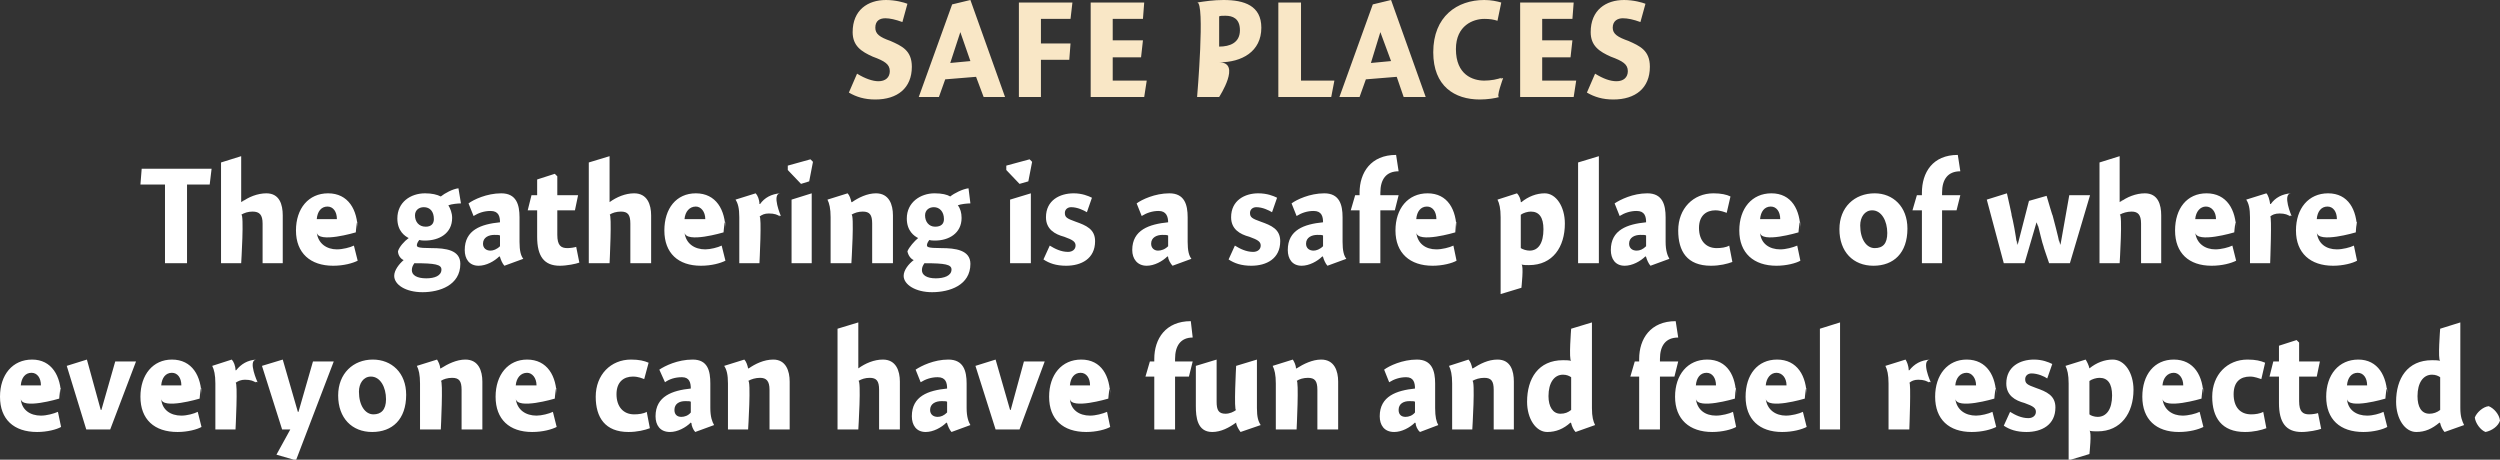 <?xml version="1.0" standalone="no"?><!DOCTYPE svg PUBLIC "-//W3C//DTD SVG 1.1//EN" "http://www.w3.org/Graphics/SVG/1.1/DTD/svg11.dtd"><svg xmlns="http://www.w3.org/2000/svg" version="1.1" style="left: 4.02% !important; width: 91.89% !important;top: 2.02% !important; height62.66% !important;" width="397px" height="73px" viewBox="0 0 397 73"><rect x="0" y="0" width="397" height="73" fill="#333333" stroke="none"/>  <desc>safe places The gathering is a safe place of where everyone can have fun and feel respected.</desc>  <defs/>  <g id="Group6600">    <path d="M 6.5 66.0 C 7.4 66.0 8.5 65.7 9.2 65.4 C 9.2 65.4 9.7 67.8 9.7 67.8 C 9.0 68.2 7.5 68.6 5.9 68.6 C 2.2 68.6 0.0 66.6 0.0 63.0 C 0.0 59.5 2.0 57.1 5.1 57.1 C 8.2 57.1 9.7 59.7 9.7 63.0 C 9.7 59.7 9.4 63.3 9.4 63.3 C 9.4 63.3 3.4 65.1 3.3 63.3 C 3.4 65.1 4.8 66.0 6.5 66.0 Z M 6.5 61.2 C 6.5 60.0 5.9 59.2 5.0 59.2 C 4.0 59.2 3.4 60.0 3.3 61.2 C 3.3 61.2 6.5 61.2 6.5 61.2 Z M 18.3 57.4 L 21.6 57.4 L 17.5 68.2 L 13.7 68.2 L 10.6 58.1 L 13.8 57.1 L 16.0 65.1 L 16.1 65.1 L 18.3 57.4 Z M 28.8 66.0 C 29.7 66.0 30.8 65.7 31.4 65.4 C 31.4 65.4 32.0 67.8 32.0 67.8 C 31.3 68.2 29.8 68.6 28.2 68.6 C 24.5 68.6 22.3 66.6 22.3 63.0 C 22.3 59.5 24.3 57.1 27.3 57.1 C 30.5 57.1 32.0 59.7 32.0 63.0 C 32.0 59.7 31.7 63.3 31.7 63.3 C 31.7 63.3 25.7 65.1 25.6 63.3 C 25.7 65.1 27.1 66.0 28.8 66.0 Z M 28.8 61.2 C 28.8 60.0 28.2 59.2 27.3 59.2 C 26.3 59.2 25.7 60.0 25.6 61.2 C 25.6 61.2 28.8 61.2 28.8 61.2 Z M 37.4 58.8 C 37.4 58.8 37.5 58.8 37.5 58.8 C 38.3 57.8 39.3 57.2 40.7 57.1 C 39.3 57.2 40.9 60.7 40.9 60.7 C 40.9 60.7 40.3 60.5 40.7 60.8 C 40.3 60.5 39.8 60.3 38.9 60.3 C 38.3 60.3 37.8 60.5 37.4 60.8 C 37.8 60.5 37.4 68.2 37.4 68.2 L 34.2 68.2 C 34.2 68.2 34.2 59.5 34.2 60.9 C 34.2 59.5 34.0 58.7 33.7 58.1 C 33.7 58.1 36.8 57.1 36.8 57.1 C 37.1 57.4 37.4 58.1 37.4 58.8 Z M 49.7 57.4 L 53.0 57.4 L 47.0 73.1 L 43.9 72.2 L 46.1 68.2 L 44.8 68.2 L 41.6 58.1 L 44.9 57.1 L 47.3 65.4 L 47.4 65.4 L 49.7 57.4 Z M 59.1 68.6 C 55.9 68.6 53.7 66.4 53.7 62.8 C 53.7 59.3 56.1 57.1 59.2 57.1 C 62.2 57.1 64.5 59.2 64.5 62.7 C 64.5 66.6 62.3 68.6 59.1 68.6 Z M 58.9 59.8 C 57.7 59.8 57.0 60.9 57.0 62.2 C 57.0 64.4 58.0 65.8 59.3 65.8 C 60.5 65.8 61.3 65.1 61.3 63.4 C 61.3 61.5 60.4 59.8 58.9 59.8 Z M 69.9 58.5 C 69.9 58.5 70.0 58.5 70.0 58.5 C 71.1 57.8 72.5 57.1 73.9 57.1 C 76.0 57.1 76.6 58.9 76.6 60.6 C 76.6 58.9 76.6 68.2 76.6 68.2 L 73.3 68.2 C 73.3 68.2 73.3 60.5 73.3 61.9 C 73.3 60.5 72.9 60.0 71.8 60.0 C 71.1 60.0 70.4 60.2 70.0 60.5 C 70.4 60.2 70.0 68.2 70.0 68.2 L 66.7 68.2 C 66.7 68.2 66.7 59.5 66.7 60.9 C 66.7 59.5 66.5 58.7 66.2 58.1 C 66.2 58.1 69.4 57.1 69.4 57.1 C 69.6 57.4 69.9 58.0 69.9 58.5 Z M 85.2 66.0 C 86.0 66.0 87.2 65.7 87.8 65.4 C 87.8 65.4 88.4 67.8 88.4 67.8 C 87.6 68.2 86.2 68.6 84.5 68.6 C 80.9 68.6 78.7 66.6 78.7 63.0 C 78.7 59.5 80.7 57.1 83.7 57.1 C 86.9 57.1 88.4 59.7 88.4 63.0 C 88.4 59.7 88.1 63.3 88.1 63.3 C 88.1 63.3 82.1 65.1 81.9 63.3 C 82.1 65.1 83.5 66.0 85.2 66.0 Z M 85.2 61.2 C 85.2 60.0 84.5 59.2 83.7 59.2 C 82.7 59.2 82.0 60.0 81.9 61.2 C 81.9 61.2 85.2 61.2 85.2 61.2 Z M 102.3 60.2 C 102.0 60.1 101.4 59.8 100.5 59.8 C 99.1 59.8 97.9 60.6 97.9 62.6 C 97.9 64.6 99.0 65.8 100.7 65.8 C 101.4 65.8 102.2 65.7 102.7 65.4 C 102.7 65.4 103.2 68.0 103.2 68.0 C 102.4 68.3 101.2 68.6 99.8 68.6 C 96.1 68.6 94.6 66.3 94.6 63.0 C 94.6 59.5 97.0 57.1 100.2 57.1 C 101.5 57.1 102.3 57.3 103.0 57.6 C 103.0 57.6 102.3 60.2 102.3 60.2 Z M 110.4 68.6 C 110.1 68.3 109.8 67.6 109.8 67.2 C 109.8 67.2 109.7 67.1 109.7 67.1 C 108.9 67.9 107.6 68.6 106.4 68.6 C 104.8 68.6 104.1 67.5 104.1 66.1 C 104.1 62.9 106.8 62.0 109.7 61.7 C 109.7 60.8 109.5 59.9 108.3 59.9 C 107.2 59.9 106.3 60.2 105.6 60.7 C 105.6 60.7 104.7 58.7 104.7 58.7 C 105.6 58.1 107.6 57.1 110.0 57.1 C 112.4 57.1 112.8 58.9 112.8 60.9 C 112.8 60.9 112.8 64.8 112.8 64.8 C 112.8 66.2 113.1 67.0 113.4 67.5 C 113.4 67.5 110.4 68.6 110.4 68.6 Z M 109.7 63.8 C 109.6 63.7 109.3 63.7 108.8 63.7 C 107.9 63.7 107.1 64.1 107.1 65.1 C 107.1 65.8 107.5 66.2 108.2 66.2 C 108.7 66.2 109.3 66.0 109.7 65.5 C 109.7 65.5 109.7 63.8 109.7 63.8 Z M 118.8 58.5 C 118.8 58.5 118.9 58.5 118.9 58.5 C 119.9 57.8 121.3 57.1 122.8 57.1 C 124.8 57.1 125.4 58.9 125.4 60.6 C 125.4 58.9 125.4 68.2 125.4 68.2 L 122.2 68.2 C 122.2 68.2 122.2 60.5 122.2 61.9 C 122.2 60.5 121.7 60.0 120.7 60.0 C 120.0 60.0 119.3 60.2 118.8 60.5 C 119.3 60.2 118.8 68.2 118.8 68.2 L 115.6 68.2 C 115.6 68.2 115.6 59.5 115.6 60.9 C 115.6 59.5 115.4 58.7 115.0 58.1 C 115.0 58.1 118.2 57.1 118.2 57.1 C 118.5 57.4 118.7 58.0 118.8 58.5 Z M 136.3 58.5 C 136.3 58.5 137.4 57.7 136.3 58.5 C 137.4 57.7 138.8 57.1 140.2 57.1 C 142.3 57.1 142.9 58.9 142.9 60.6 C 142.9 58.9 142.9 68.2 142.9 68.2 L 139.6 68.2 C 139.6 68.2 139.6 60.5 139.6 61.9 C 139.6 60.5 139.2 60.0 138.1 60.0 C 137.4 60.0 136.8 60.2 136.3 60.5 C 136.8 60.2 136.3 68.2 136.3 68.2 L 133.0 68.2 L 133.0 52.2 L 136.3 51.2 L 136.3 58.5 Z M 151.1 68.6 C 150.8 68.3 150.5 67.6 150.4 67.2 C 150.4 67.2 150.3 67.1 150.3 67.1 C 149.5 67.9 148.2 68.6 147.0 68.6 C 145.5 68.6 144.8 67.5 144.8 66.1 C 144.8 62.9 147.4 62.0 150.4 61.7 C 150.4 60.8 150.2 59.9 148.9 59.9 C 147.9 59.9 147.0 60.2 146.2 60.7 C 146.2 60.7 145.4 58.7 145.4 58.7 C 146.3 58.1 148.3 57.1 150.6 57.1 C 153.0 57.1 153.5 58.9 153.5 60.9 C 153.5 60.9 153.5 64.8 153.5 64.8 C 153.5 66.2 153.8 67.0 154.1 67.5 C 154.1 67.5 151.1 68.6 151.1 68.6 Z M 150.4 63.8 C 150.3 63.7 150.0 63.7 149.5 63.7 C 148.6 63.7 147.7 64.1 147.7 65.1 C 147.7 65.8 148.2 66.2 148.9 66.2 C 149.4 66.2 149.9 66.0 150.4 65.5 C 150.4 65.5 150.4 63.8 150.4 63.8 Z M 162.6 57.4 L 165.9 57.4 L 161.9 68.2 L 158.1 68.2 L 154.9 58.1 L 158.1 57.1 L 160.4 65.1 L 160.5 65.1 L 162.6 57.4 Z M 173.1 66.0 C 174.0 66.0 175.1 65.7 175.8 65.4 C 175.8 65.4 176.3 67.8 176.3 67.8 C 175.6 68.2 174.1 68.6 172.5 68.6 C 168.8 68.6 166.6 66.6 166.6 63.0 C 166.6 59.5 168.6 57.1 171.7 57.1 C 174.9 57.1 176.3 59.7 176.3 63.0 C 176.3 59.7 176.0 63.3 176.0 63.3 C 176.0 63.3 170.0 65.1 169.9 63.3 C 170.0 65.1 171.4 66.0 173.1 66.0 Z M 173.1 61.2 C 173.1 60.0 172.5 59.2 171.6 59.2 C 170.6 59.2 170.0 60.0 169.9 61.2 C 169.9 61.2 173.1 61.2 173.1 61.2 Z M 183.3 57.4 C 183.3 57.4 183.3 53.8 183.3 57.0 C 183.3 53.8 185.1 51.0 189.1 51.0 C 189.1 51.0 189.4 53.6 189.4 53.6 C 187.5 53.6 186.6 54.9 186.6 57.0 C 186.6 54.9 186.6 57.4 186.6 57.4 L 189.4 57.4 L 188.8 59.8 L 186.6 59.8 L 186.6 68.2 L 183.3 68.2 L 183.3 59.8 L 181.9 59.8 L 182.6 57.4 L 183.3 57.4 Z M 199.6 64.8 C 199.6 66.2 199.8 66.9 200.2 67.5 C 200.2 67.5 197.0 68.6 197.0 68.6 C 196.7 68.2 196.4 67.7 196.3 67.2 C 196.3 67.2 196.3 67.1 196.3 67.1 C 195.2 67.9 193.9 68.6 192.5 68.6 C 190.1 68.6 189.9 66.2 189.9 64.5 C 189.9 66.2 189.9 58.1 189.9 58.1 L 193.2 57.1 C 193.2 57.1 193.2 65.1 193.2 63.8 C 193.2 65.1 193.5 65.7 194.6 65.7 C 195.3 65.7 195.9 65.4 196.3 65.1 C 195.9 65.4 196.3 58.1 196.3 58.1 L 199.6 57.1 C 199.6 57.1 199.6 66.2 199.6 64.8 Z M 205.8 58.5 C 205.8 58.5 205.9 58.5 205.9 58.5 C 207.0 57.8 208.4 57.1 209.8 57.1 C 211.9 57.1 212.5 58.9 212.5 60.6 C 212.5 58.9 212.5 68.2 212.5 68.2 L 209.2 68.2 C 209.2 68.2 209.2 60.5 209.2 61.9 C 209.2 60.5 208.8 60.0 207.7 60.0 C 207.0 60.0 206.3 60.2 205.9 60.5 C 206.3 60.2 205.9 68.2 205.9 68.2 L 202.6 68.2 C 202.6 68.2 202.6 59.5 202.6 60.9 C 202.6 59.5 202.4 58.7 202.1 58.1 C 202.1 58.1 205.3 57.1 205.3 57.1 C 205.5 57.4 205.8 58.0 205.8 58.5 Z M 225.5 68.6 C 225.1 68.3 224.8 67.6 224.8 67.2 C 224.8 67.2 224.7 67.1 224.7 67.1 C 223.9 67.9 222.6 68.6 221.4 68.6 C 219.8 68.6 219.1 67.5 219.1 66.1 C 219.1 62.9 221.8 62.0 224.7 61.7 C 224.7 60.8 224.5 59.9 223.3 59.9 C 222.3 59.9 221.4 60.2 220.6 60.7 C 220.6 60.7 219.8 58.7 219.8 58.7 C 220.6 58.1 222.7 57.1 225.0 57.1 C 227.4 57.1 227.9 58.9 227.9 60.9 C 227.9 60.9 227.9 64.8 227.9 64.8 C 227.9 66.2 228.1 67.0 228.4 67.5 C 228.4 67.5 225.5 68.6 225.5 68.6 Z M 224.7 63.8 C 224.6 63.7 224.3 63.7 223.8 63.7 C 222.9 63.7 222.1 64.1 222.1 65.1 C 222.1 65.8 222.5 66.2 223.2 66.2 C 223.7 66.2 224.3 66.0 224.7 65.5 C 224.7 65.5 224.7 63.8 224.7 63.8 Z M 233.8 58.5 C 233.8 58.5 233.9 58.5 233.9 58.5 C 235.0 57.8 236.3 57.1 237.8 57.1 C 239.9 57.1 240.4 58.9 240.4 60.6 C 240.4 58.9 240.4 68.2 240.4 68.2 L 237.2 68.2 C 237.2 68.2 237.2 60.5 237.2 61.9 C 237.2 60.5 236.8 60.0 235.7 60.0 C 235.0 60.0 234.3 60.2 233.8 60.5 C 234.3 60.2 233.8 68.2 233.8 68.2 L 230.6 68.2 C 230.6 68.2 230.6 59.5 230.6 60.9 C 230.6 59.5 230.4 58.7 230.1 58.1 C 230.1 58.1 233.2 57.1 233.2 57.1 C 233.5 57.4 233.7 58.0 233.8 58.5 Z M 252.8 64.8 C 252.8 66.2 253.0 66.9 253.3 67.5 C 253.3 67.5 250.2 68.6 250.2 68.6 C 249.9 68.3 249.6 67.7 249.5 67.2 C 249.5 67.2 249.4 67.1 249.4 67.1 C 248.3 68.1 247.1 68.6 245.7 68.6 C 243.9 68.6 242.5 66.5 242.5 63.8 C 242.5 60.1 244.3 57.2 248.2 57.2 C 248.6 57.2 249.1 57.2 249.5 57.3 C 249.1 57.2 249.5 52.2 249.5 52.2 L 252.8 51.2 C 252.8 51.2 252.8 66.2 252.8 64.8 Z M 248.2 59.5 C 246.8 59.5 245.9 60.8 245.9 62.9 C 245.9 64.6 246.6 65.7 247.8 65.7 C 248.5 65.7 249.0 65.5 249.5 65.1 C 249.5 65.1 249.5 59.9 249.5 59.9 C 249.2 59.7 248.8 59.5 248.2 59.5 Z M 260.3 57.4 C 260.3 57.4 260.3 53.8 260.3 57.0 C 260.3 53.8 262.1 51.0 266.1 51.0 C 266.1 51.0 266.5 53.6 266.5 53.6 C 264.5 53.6 263.6 54.9 263.6 57.0 C 263.6 54.9 263.6 57.4 263.6 57.4 L 266.5 57.4 L 265.9 59.8 L 263.6 59.8 L 263.6 68.2 L 260.3 68.2 L 260.3 59.8 L 258.9 59.8 L 259.6 57.4 L 260.3 57.4 Z M 272.5 66.0 C 273.4 66.0 274.6 65.7 275.2 65.4 C 275.2 65.4 275.7 67.8 275.7 67.8 C 275.0 68.2 273.5 68.6 271.9 68.6 C 268.3 68.6 266.0 66.6 266.0 63.0 C 266.0 59.5 268.0 57.1 271.1 57.1 C 274.3 57.1 275.7 59.7 275.7 63.0 C 275.7 59.7 275.5 63.3 275.5 63.3 C 275.5 63.3 269.5 65.1 269.3 63.3 C 269.5 65.1 270.8 66.0 272.5 66.0 Z M 272.5 61.2 C 272.5 60.0 271.9 59.2 271.0 59.2 C 270.0 59.2 269.4 60.0 269.3 61.2 C 269.3 61.2 272.5 61.2 272.5 61.2 Z M 283.6 66.0 C 284.5 66.0 285.7 65.7 286.3 65.4 C 286.3 65.4 286.9 67.8 286.9 67.8 C 286.1 68.2 284.7 68.6 283.0 68.6 C 279.4 68.6 277.2 66.6 277.2 63.0 C 277.2 59.5 279.1 57.1 282.2 57.1 C 285.4 57.1 286.9 59.7 286.9 63.0 C 286.9 59.7 286.6 63.3 286.6 63.3 C 286.6 63.3 280.6 65.1 280.4 63.3 C 280.6 65.1 282.0 66.0 283.6 66.0 Z M 283.7 61.2 C 283.7 60.0 283.0 59.2 282.1 59.2 C 281.2 59.2 280.5 60.0 280.4 61.2 C 280.4 61.2 283.7 61.2 283.7 61.2 Z M 292.2 68.2 L 289.0 68.2 L 289.0 52.2 L 292.2 51.2 L 292.2 68.2 Z M 303.1 58.8 C 303.1 58.8 303.2 58.8 303.2 58.8 C 304.0 57.8 305.0 57.2 306.5 57.1 C 305.0 57.2 306.6 60.7 306.6 60.7 C 306.6 60.7 306.0 60.5 306.4 60.8 C 306.0 60.5 305.5 60.3 304.6 60.3 C 304.0 60.3 303.5 60.5 303.2 60.8 C 303.5 60.5 303.2 68.2 303.2 68.2 L 299.9 68.2 C 299.9 68.2 299.9 59.5 299.9 60.9 C 299.9 59.5 299.7 58.7 299.4 58.1 C 299.4 58.1 302.6 57.1 302.6 57.1 C 302.8 57.4 303.1 58.1 303.1 58.8 Z M 313.8 66.0 C 314.6 66.0 315.8 65.7 316.4 65.4 C 316.4 65.4 317.0 67.8 317.0 67.8 C 316.2 68.2 314.8 68.6 313.1 68.6 C 309.5 68.6 307.3 66.6 307.3 63.0 C 307.3 59.5 309.3 57.1 312.3 57.1 C 315.5 57.1 317.0 59.7 317.0 63.0 C 317.0 59.7 316.7 63.3 316.7 63.3 C 316.7 63.3 310.7 65.1 310.5 63.3 C 310.7 65.1 312.1 66.0 313.8 66.0 Z M 313.8 61.2 C 313.8 60.0 313.1 59.2 312.3 59.2 C 311.3 59.2 310.6 60.0 310.5 61.2 C 310.5 61.2 313.8 61.2 313.8 61.2 Z M 325.1 60.1 C 324.7 59.8 323.6 59.3 322.6 59.3 C 322.0 59.3 321.6 59.7 321.6 60.2 C 321.6 60.9 321.9 61.1 323.3 61.6 C 325.0 62.2 326.4 62.8 326.4 64.7 C 326.4 67.5 324.2 68.6 321.8 68.6 C 320.2 68.6 319.1 68.2 318.2 67.6 C 318.2 67.6 319.2 65.4 319.2 65.4 C 320.0 65.9 321.0 66.4 322.1 66.4 C 322.8 66.4 323.3 66.0 323.3 65.4 C 323.3 64.8 322.9 64.5 321.5 64.0 C 320.0 63.6 318.6 62.8 318.6 60.9 C 318.6 58.2 320.8 57.1 323.0 57.1 C 324.3 57.1 325.3 57.5 325.9 57.8 C 325.9 57.8 325.1 60.1 325.1 60.1 Z M 331.8 58.5 C 331.8 58.5 331.8 58.5 331.8 58.5 C 332.9 57.6 334.2 57.1 335.5 57.1 C 337.4 57.1 338.8 59.2 338.8 61.9 C 338.8 65.6 336.8 68.5 333.1 68.5 C 332.6 68.5 332.2 68.5 331.8 68.4 C 332.2 68.5 331.8 72.1 331.8 72.1 L 328.5 73.1 C 328.5 73.1 328.5 59.5 328.5 60.9 C 328.5 59.5 328.3 58.7 328.0 58.1 C 328.0 58.1 331.2 57.1 331.2 57.1 C 331.4 57.4 331.7 58.0 331.8 58.5 Z M 333.1 66.2 C 334.5 66.2 335.4 65.0 335.4 62.8 C 335.4 60.9 334.7 60.0 333.4 60.0 C 332.9 60.0 332.2 60.2 331.8 60.5 C 331.8 60.5 331.8 65.8 331.8 65.8 C 332.0 66.0 332.6 66.2 333.1 66.2 Z M 346.6 66.0 C 347.5 66.0 348.7 65.7 349.3 65.4 C 349.3 65.4 349.9 67.8 349.9 67.8 C 349.1 68.2 347.7 68.6 346.0 68.6 C 342.4 68.6 340.2 66.6 340.2 63.0 C 340.2 59.5 342.1 57.1 345.2 57.1 C 348.4 57.1 349.9 59.7 349.9 63.0 C 349.9 59.7 349.6 63.3 349.6 63.3 C 349.6 63.3 343.6 65.1 343.4 63.3 C 343.6 65.1 345.0 66.0 346.6 66.0 Z M 346.7 61.2 C 346.7 60.0 346.0 59.2 345.2 59.2 C 344.2 59.2 343.5 60.0 343.4 61.2 C 343.4 61.2 346.7 61.2 346.7 61.2 Z M 359.1 60.2 C 358.7 60.1 358.1 59.8 357.3 59.8 C 355.8 59.8 354.7 60.6 354.7 62.6 C 354.7 64.6 355.7 65.8 357.5 65.8 C 358.1 65.8 358.9 65.7 359.4 65.4 C 359.4 65.4 359.9 68.0 359.9 68.0 C 359.1 68.3 357.9 68.6 356.5 68.6 C 352.8 68.6 351.3 66.3 351.3 63.0 C 351.3 59.5 353.7 57.1 356.9 57.1 C 358.2 57.1 359.0 57.3 359.7 57.6 C 359.7 57.6 359.1 60.2 359.1 60.2 Z M 368.4 57.4 L 367.9 59.8 L 365.1 59.8 C 365.1 59.8 365.1 65.4 365.1 63.7 C 365.1 65.4 365.7 65.8 366.7 65.8 C 367.2 65.8 367.8 65.7 368.1 65.6 C 368.1 65.6 368.6 68.1 368.6 68.1 C 368.1 68.3 366.6 68.6 365.5 68.6 C 363.0 68.6 361.9 67.1 361.9 64.0 C 361.9 67.1 361.9 59.8 361.9 59.8 L 360.4 59.8 L 361.0 57.4 L 361.9 57.4 L 361.9 54.9 L 364.7 54.0 L 365.1 54.4 L 365.1 57.4 L 368.4 57.4 Z M 375.9 66.0 C 376.8 66.0 377.9 65.7 378.5 65.4 C 378.5 65.4 379.1 67.8 379.1 67.8 C 378.4 68.2 376.9 68.6 375.3 68.6 C 371.6 68.6 369.4 66.6 369.4 63.0 C 369.4 59.5 371.4 57.1 374.5 57.1 C 377.6 57.1 379.1 59.7 379.1 63.0 C 379.1 59.7 378.8 63.3 378.8 63.3 C 378.8 63.3 372.8 65.1 372.7 63.3 C 372.8 65.1 374.2 66.0 375.9 66.0 Z M 375.9 61.2 C 375.9 60.0 375.3 59.2 374.4 59.2 C 373.4 59.2 372.8 60.0 372.7 61.2 C 372.7 61.2 375.9 61.2 375.9 61.2 Z M 390.7 64.8 C 390.7 66.2 391.0 66.9 391.3 67.5 C 391.3 67.5 388.2 68.6 388.2 68.6 C 387.9 68.3 387.6 67.7 387.5 67.2 C 387.5 67.2 387.4 67.1 387.4 67.1 C 386.2 68.1 385.1 68.6 383.7 68.6 C 381.9 68.6 380.5 66.5 380.5 63.8 C 380.5 60.1 382.3 57.2 386.2 57.2 C 386.6 57.2 387.1 57.2 387.5 57.3 C 387.1 57.2 387.5 52.2 387.5 52.2 L 390.7 51.2 C 390.7 51.2 390.7 66.2 390.7 64.8 Z M 386.2 59.5 C 384.8 59.5 383.9 60.8 383.9 62.9 C 383.9 64.6 384.5 65.7 385.8 65.7 C 386.4 65.7 387.0 65.5 387.5 65.1 C 387.5 65.1 387.5 59.9 387.5 59.9 C 387.2 59.7 386.8 59.5 386.2 59.5 Z M 397.0 66.8 C 396.7 67.7 395.7 68.4 394.7 68.6 C 393.9 68.3 393.1 67.2 393.0 66.3 C 393.3 65.5 394.3 64.6 395.2 64.5 C 396.0 64.8 396.9 65.8 397.0 66.8 Z " stroke="none" fill="#fff"/>    <path d="M 29.7 41.8 L 26.2 41.8 L 26.2 29.3 L 22.3 29.3 L 22.5 26.8 L 33.6 26.8 L 33.3 29.3 L 29.7 29.3 L 29.7 41.8 Z M 38.3 32.1 C 38.3 32.1 39.4 31.3 38.4 32.1 C 39.4 31.3 40.9 30.7 42.3 30.7 C 44.4 30.7 44.9 32.5 44.9 34.2 C 44.9 32.5 44.9 41.8 44.9 41.8 L 41.7 41.8 C 41.7 41.8 41.7 34.1 41.7 35.5 C 41.7 34.1 41.2 33.6 40.1 33.6 C 39.4 33.6 38.8 33.8 38.3 34.1 C 38.8 33.8 38.3 41.8 38.3 41.8 L 35.1 41.8 L 35.1 25.8 L 38.3 24.8 L 38.3 32.1 Z M 53.5 39.6 C 54.4 39.6 55.6 39.3 56.2 39.0 C 56.2 39.0 56.8 41.4 56.8 41.4 C 56.0 41.8 54.6 42.2 52.9 42.2 C 49.3 42.2 47.0 40.2 47.0 36.6 C 47.0 33.1 49.0 30.7 52.1 30.7 C 55.3 30.7 56.8 33.3 56.8 36.6 C 56.8 33.3 56.5 36.9 56.5 36.9 C 56.5 36.9 50.5 38.7 50.3 36.9 C 50.5 38.7 51.9 39.6 53.5 39.6 Z M 53.5 34.8 C 53.5 33.6 52.9 32.8 52.0 32.8 C 51.0 32.8 50.4 33.6 50.3 34.8 C 50.3 34.8 53.5 34.8 53.5 34.8 Z M 73.2 32.3 C 72.7 32.3 71.7 32.4 71.2 32.6 C 71.5 33.1 71.8 33.8 71.8 34.6 C 71.8 37.1 69.7 38.2 67.5 38.2 C 67.2 38.2 66.9 38.2 66.6 38.1 C 66.4 38.3 66.2 38.7 66.2 38.9 C 66.2 39.2 66.2 39.4 68.5 39.4 C 70.8 39.4 73.1 39.7 73.1 41.9 C 73.1 45.3 69.8 46.4 67.1 46.4 C 64.4 46.4 62.6 45.2 62.6 43.8 C 62.6 42.9 63.4 41.9 64.1 41.3 C 63.6 41.1 63.2 40.5 63.2 39.9 C 63.4 39.2 64.2 38.3 64.9 37.8 C 64.3 37.5 63.1 36.7 63.1 34.7 C 63.1 32.1 65.2 30.7 67.5 30.7 C 68.6 30.7 69.4 30.9 70.0 31.2 C 70.6 30.7 71.9 30.0 72.8 29.9 C 72.8 29.9 73.2 32.3 73.2 32.3 Z M 67.3 32.9 C 66.5 32.9 65.9 33.4 65.9 34.2 C 65.9 35.2 66.5 36.0 67.6 36.0 C 68.5 36.0 68.9 35.5 68.9 34.8 C 68.9 33.6 68.3 32.9 67.3 32.9 Z M 65.4 42.9 C 65.4 43.7 66.2 44.2 67.7 44.2 C 69.0 44.2 70.1 43.8 70.1 42.8 C 70.1 42.0 69.1 41.8 65.8 41.8 C 65.6 42.1 65.4 42.4 65.4 42.9 Z M 80.1 42.2 C 79.8 41.9 79.5 41.2 79.4 40.8 C 79.4 40.8 79.3 40.7 79.3 40.7 C 78.5 41.5 77.2 42.2 76.0 42.2 C 74.5 42.2 73.8 41.1 73.8 39.7 C 73.8 36.5 76.4 35.6 79.4 35.3 C 79.4 34.4 79.2 33.5 77.9 33.5 C 76.9 33.5 76.0 33.8 75.2 34.3 C 75.2 34.3 74.4 32.3 74.4 32.3 C 75.2 31.7 77.3 30.7 79.6 30.7 C 82.0 30.7 82.5 32.5 82.5 34.5 C 82.5 34.5 82.5 38.4 82.5 38.4 C 82.5 39.8 82.7 40.6 83.1 41.1 C 83.1 41.1 80.1 42.2 80.1 42.2 Z M 79.4 37.4 C 79.3 37.3 78.9 37.3 78.5 37.3 C 77.6 37.3 76.7 37.7 76.7 38.7 C 76.7 39.4 77.2 39.8 77.9 39.8 C 78.3 39.8 78.9 39.6 79.4 39.1 C 79.4 39.1 79.4 37.4 79.4 37.4 Z M 91.8 31.0 L 91.3 33.4 L 88.5 33.4 C 88.5 33.4 88.5 39.0 88.5 37.3 C 88.5 39.0 89.1 39.4 90.1 39.4 C 90.6 39.4 91.2 39.3 91.5 39.2 C 91.5 39.2 92.0 41.7 92.0 41.7 C 91.5 41.9 90.0 42.2 88.9 42.2 C 86.4 42.2 85.3 40.7 85.3 37.6 C 85.3 40.7 85.3 33.4 85.3 33.4 L 83.8 33.4 L 84.4 31.0 L 85.3 31.0 L 85.3 28.5 L 88.1 27.6 L 88.5 28.0 L 88.5 31.0 L 91.8 31.0 Z M 96.8 32.1 C 96.8 32.1 97.9 31.3 96.8 32.1 C 97.9 31.3 99.3 30.7 100.7 30.7 C 102.8 30.7 103.4 32.5 103.4 34.2 C 103.4 32.5 103.4 41.8 103.4 41.8 L 100.1 41.8 C 100.1 41.8 100.1 34.1 100.1 35.5 C 100.1 34.1 99.7 33.6 98.6 33.6 C 97.9 33.6 97.2 33.8 96.8 34.1 C 97.2 33.8 96.8 41.8 96.8 41.8 L 93.5 41.8 L 93.5 25.8 L 96.8 24.8 L 96.8 32.1 Z M 112.0 39.6 C 112.8 39.6 114.0 39.3 114.6 39.0 C 114.6 39.0 115.2 41.4 115.2 41.4 C 114.4 41.8 113.0 42.2 111.3 42.2 C 107.7 42.2 105.5 40.2 105.5 36.6 C 105.5 33.1 107.4 30.7 110.5 30.7 C 113.7 30.7 115.2 33.3 115.2 36.6 C 115.2 33.3 114.9 36.9 114.9 36.9 C 114.9 36.9 108.9 38.7 108.7 36.9 C 108.9 38.7 110.3 39.6 112.0 39.6 Z M 112.0 34.8 C 112.0 33.6 111.3 32.8 110.5 32.8 C 109.5 32.8 108.8 33.6 108.7 34.8 C 108.7 34.8 112.0 34.8 112.0 34.8 Z M 120.6 32.4 C 120.6 32.4 120.7 32.4 120.7 32.4 C 121.4 31.4 122.5 30.8 123.9 30.7 C 122.5 30.8 124.0 34.3 124.0 34.3 C 124.0 34.3 123.5 34.1 123.9 34.4 C 123.5 34.1 123.0 33.9 122.1 33.9 C 121.4 33.9 121.0 34.1 120.6 34.4 C 121.0 34.1 120.6 41.8 120.6 41.8 L 117.4 41.8 C 117.4 41.8 117.4 33.1 117.4 34.5 C 117.4 33.1 117.2 32.3 116.8 31.7 C 116.8 31.7 120.0 30.7 120.0 30.7 C 120.3 31.0 120.6 31.7 120.6 32.4 Z M 125.7 41.8 L 125.7 31.7 L 128.9 30.7 L 128.9 41.8 L 125.7 41.8 Z M 129.1 25.7 L 128.5 28.8 L 127.2 29.2 L 125.1 27.0 L 125.1 26.3 L 128.7 25.3 L 129.1 25.7 Z M 135.2 32.1 C 135.2 32.1 135.3 32.1 135.3 32.1 C 136.3 31.4 137.7 30.7 139.1 30.7 C 141.2 30.7 141.8 32.5 141.8 34.2 C 141.8 32.5 141.8 41.8 141.8 41.8 L 138.5 41.8 C 138.5 41.8 138.5 34.1 138.5 35.5 C 138.5 34.1 138.1 33.6 137.0 33.6 C 136.3 33.6 135.7 33.8 135.2 34.1 C 135.7 33.8 135.2 41.8 135.2 41.8 L 131.9 41.8 C 131.9 41.8 131.9 33.1 131.9 34.5 C 131.9 33.1 131.7 32.3 131.4 31.7 C 131.4 31.7 134.6 30.7 134.6 30.7 C 134.9 31.0 135.1 31.6 135.2 32.1 Z M 154.1 32.3 C 153.6 32.3 152.6 32.4 152.1 32.6 C 152.5 33.1 152.7 33.8 152.7 34.6 C 152.7 37.1 150.6 38.2 148.5 38.2 C 148.2 38.2 147.8 38.2 147.6 38.1 C 147.4 38.3 147.2 38.7 147.2 38.9 C 147.2 39.2 147.2 39.4 149.5 39.4 C 151.7 39.4 154.1 39.7 154.1 41.9 C 154.1 45.3 150.8 46.4 148.0 46.4 C 145.4 46.4 143.5 45.2 143.5 43.8 C 143.5 42.9 144.3 41.9 145.1 41.3 C 144.6 41.1 144.2 40.5 144.1 39.9 C 144.4 39.2 145.2 38.3 145.8 37.8 C 145.2 37.5 144.0 36.7 144.0 34.7 C 144.0 32.1 146.2 30.7 148.4 30.7 C 149.6 30.7 150.4 30.9 150.9 31.2 C 151.5 30.7 152.9 30.0 153.8 29.9 C 153.8 29.9 154.1 32.3 154.1 32.3 Z M 148.3 32.9 C 147.5 32.9 146.9 33.4 146.9 34.2 C 146.9 35.2 147.5 36.0 148.5 36.0 C 149.5 36.0 149.9 35.5 149.9 34.8 C 149.9 33.6 149.2 32.9 148.3 32.9 Z M 146.4 42.9 C 146.4 43.7 147.2 44.2 148.6 44.2 C 149.9 44.2 151.1 43.8 151.1 42.8 C 151.1 42.0 150.1 41.8 146.8 41.8 C 146.6 42.1 146.4 42.4 146.4 42.9 Z M 160.4 41.8 L 160.4 31.7 L 163.7 30.7 L 163.7 41.8 L 160.4 41.8 Z M 163.9 25.7 L 163.3 28.8 L 161.9 29.2 L 159.8 27.0 L 159.8 26.3 L 163.5 25.3 L 163.9 25.7 Z M 172.6 33.7 C 172.1 33.4 171.1 32.9 170.1 32.9 C 169.5 32.9 169.1 33.3 169.1 33.8 C 169.1 34.5 169.4 34.7 170.8 35.2 C 172.5 35.8 173.9 36.4 173.9 38.3 C 173.9 41.1 171.7 42.2 169.3 42.2 C 167.7 42.2 166.6 41.8 165.7 41.2 C 165.7 41.2 166.7 39.0 166.7 39.0 C 167.5 39.5 168.5 40.0 169.6 40.0 C 170.3 40.0 170.8 39.6 170.8 39.0 C 170.8 38.4 170.4 38.1 169.0 37.6 C 167.5 37.2 166.1 36.4 166.1 34.5 C 166.1 31.8 168.3 30.7 170.5 30.7 C 171.8 30.7 172.8 31.1 173.4 31.4 C 173.4 31.4 172.6 33.7 172.6 33.7 Z M 186.2 42.2 C 185.9 41.9 185.5 41.2 185.5 40.8 C 185.5 40.8 185.4 40.7 185.4 40.7 C 184.6 41.5 183.3 42.2 182.1 42.2 C 180.6 42.2 179.8 41.1 179.8 39.7 C 179.8 36.5 182.5 35.6 185.5 35.3 C 185.5 34.4 185.2 33.5 184.0 33.5 C 183.0 33.5 182.1 33.8 181.3 34.3 C 181.3 34.3 180.5 32.3 180.5 32.3 C 181.3 31.7 183.4 30.7 185.7 30.7 C 188.1 30.7 188.6 32.5 188.6 34.5 C 188.6 34.5 188.6 38.4 188.6 38.4 C 188.6 39.8 188.8 40.6 189.2 41.1 C 189.2 41.1 186.2 42.2 186.2 42.2 Z M 185.5 37.4 C 185.3 37.3 185.0 37.3 184.6 37.3 C 183.7 37.3 182.8 37.7 182.8 38.7 C 182.8 39.4 183.3 39.8 183.9 39.8 C 184.4 39.8 185.0 39.6 185.5 39.1 C 185.5 39.1 185.5 37.4 185.5 37.4 Z M 202.0 33.7 C 201.5 33.4 200.5 32.9 199.5 32.9 C 198.9 32.9 198.5 33.3 198.5 33.8 C 198.5 34.5 198.8 34.7 200.2 35.2 C 201.9 35.8 203.3 36.4 203.3 38.3 C 203.3 41.1 201.1 42.2 198.7 42.2 C 197.1 42.2 196.0 41.8 195.1 41.2 C 195.1 41.2 196.1 39.0 196.1 39.0 C 196.9 39.5 197.9 40.0 199.0 40.0 C 199.7 40.0 200.2 39.6 200.2 39.0 C 200.2 38.4 199.8 38.1 198.4 37.6 C 196.9 37.2 195.5 36.4 195.5 34.5 C 195.5 31.8 197.7 30.7 199.8 30.7 C 201.2 30.7 202.2 31.1 202.8 31.4 C 202.8 31.4 202.0 33.7 202.0 33.7 Z M 210.8 42.2 C 210.5 41.9 210.2 41.2 210.1 40.8 C 210.1 40.8 210.0 40.7 210.0 40.7 C 209.2 41.5 207.9 42.2 206.7 42.2 C 205.2 42.2 204.5 41.1 204.5 39.7 C 204.5 36.5 207.1 35.6 210.1 35.3 C 210.1 34.4 209.9 33.5 208.6 33.5 C 207.6 33.5 206.7 33.8 205.9 34.3 C 205.9 34.3 205.1 32.3 205.1 32.3 C 205.9 31.7 208.0 30.7 210.3 30.7 C 212.7 30.7 213.2 32.5 213.2 34.5 C 213.2 34.5 213.2 38.4 213.2 38.4 C 213.2 39.8 213.4 40.6 213.8 41.1 C 213.8 41.1 210.8 42.2 210.8 42.2 Z M 210.1 37.4 C 210.0 37.3 209.6 37.3 209.2 37.3 C 208.3 37.3 207.4 37.7 207.4 38.7 C 207.4 39.4 207.9 39.8 208.6 39.8 C 209.0 39.8 209.6 39.6 210.1 39.1 C 210.1 39.1 210.1 37.4 210.1 37.4 Z M 215.9 31.0 C 215.9 31.0 215.9 27.4 215.9 30.6 C 215.9 27.4 217.7 24.6 221.7 24.6 C 221.7 24.6 222.1 27.2 222.1 27.2 C 220.1 27.2 219.2 28.5 219.2 30.6 C 219.2 28.5 219.2 31.0 219.2 31.0 L 222.1 31.0 L 221.5 33.4 L 219.2 33.4 L 219.2 41.8 L 215.9 41.8 L 215.9 33.4 L 214.5 33.4 L 215.2 31.0 L 215.9 31.0 Z M 228.1 39.6 C 229.0 39.6 230.2 39.3 230.8 39.0 C 230.8 39.0 231.3 41.4 231.3 41.4 C 230.6 41.8 229.1 42.2 227.5 42.2 C 223.9 42.2 221.6 40.2 221.6 36.6 C 221.6 33.1 223.6 30.7 226.7 30.7 C 229.9 30.7 231.3 33.3 231.3 36.6 C 231.3 33.3 231.1 36.9 231.1 36.9 C 231.1 36.9 225.1 38.7 224.9 36.9 C 225.1 38.7 226.4 39.6 228.1 39.6 Z M 228.1 34.8 C 228.1 33.6 227.5 32.8 226.6 32.8 C 225.6 32.8 225.0 33.6 224.9 34.8 C 224.9 34.8 228.1 34.8 228.1 34.8 Z M 241.5 32.1 C 241.5 32.1 241.6 32.1 241.6 32.1 C 242.7 31.2 244.0 30.7 245.3 30.7 C 247.1 30.7 248.5 32.8 248.5 35.5 C 248.5 39.2 246.6 42.1 242.8 42.1 C 242.3 42.1 242.0 42.1 241.6 42.0 C 242.0 42.1 241.6 45.7 241.6 45.7 L 238.3 46.7 C 238.3 46.7 238.3 33.1 238.3 34.5 C 238.3 33.1 238.1 32.3 237.8 31.7 C 237.8 31.7 240.9 30.7 240.9 30.7 C 241.2 31.0 241.5 31.6 241.5 32.1 Z M 242.9 39.8 C 244.3 39.8 245.1 38.6 245.1 36.4 C 245.1 34.5 244.4 33.6 243.1 33.6 C 242.6 33.6 241.9 33.8 241.5 34.1 C 241.5 34.1 241.5 39.4 241.5 39.4 C 241.8 39.6 242.4 39.8 242.9 39.8 Z M 253.9 41.8 L 250.6 41.8 L 250.6 25.8 L 253.9 24.8 L 253.9 41.8 Z M 262.1 42.2 C 261.8 41.9 261.5 41.2 261.4 40.8 C 261.4 40.8 261.3 40.7 261.3 40.7 C 260.5 41.5 259.2 42.2 258.0 42.2 C 256.5 42.2 255.8 41.1 255.8 39.7 C 255.8 36.5 258.4 35.6 261.4 35.3 C 261.4 34.4 261.2 33.5 259.9 33.5 C 258.9 33.5 258.0 33.8 257.2 34.3 C 257.2 34.3 256.4 32.3 256.4 32.3 C 257.3 31.7 259.3 30.7 261.6 30.7 C 264.0 30.7 264.5 32.5 264.5 34.5 C 264.5 34.5 264.5 38.4 264.5 38.4 C 264.5 39.8 264.8 40.6 265.1 41.1 C 265.1 41.1 262.1 42.2 262.1 42.2 Z M 261.4 37.4 C 261.3 37.3 261.0 37.3 260.5 37.3 C 259.6 37.3 258.7 37.7 258.7 38.7 C 258.7 39.4 259.2 39.8 259.9 39.8 C 260.4 39.8 260.9 39.6 261.4 39.1 C 261.4 39.1 261.4 37.4 261.4 37.4 Z M 274.2 33.8 C 273.9 33.7 273.2 33.4 272.4 33.4 C 271.0 33.4 269.8 34.2 269.8 36.2 C 269.8 38.2 270.9 39.4 272.6 39.4 C 273.3 39.4 274.1 39.3 274.6 39.0 C 274.6 39.0 275.1 41.6 275.1 41.6 C 274.3 41.9 273.1 42.2 271.7 42.2 C 267.9 42.2 266.5 39.9 266.5 36.6 C 266.5 33.1 268.9 30.7 272.1 30.7 C 273.3 30.7 274.2 30.9 274.8 31.2 C 274.8 31.2 274.2 33.8 274.2 33.8 Z M 282.7 39.6 C 283.6 39.6 284.7 39.3 285.4 39.0 C 285.4 39.0 285.9 41.4 285.9 41.4 C 285.2 41.8 283.7 42.2 282.1 42.2 C 278.5 42.2 276.2 40.2 276.2 36.6 C 276.2 33.1 278.2 30.7 281.3 30.7 C 284.5 30.7 285.9 33.3 285.9 36.6 C 285.9 33.3 285.6 36.9 285.6 36.9 C 285.6 36.9 279.6 38.7 279.5 36.9 C 279.6 38.7 281.0 39.6 282.7 39.6 Z M 282.7 34.8 C 282.7 33.6 282.1 32.8 281.2 32.8 C 280.2 32.8 279.6 33.6 279.5 34.8 C 279.5 34.8 282.7 34.8 282.7 34.8 Z M 297.5 42.2 C 294.3 42.2 292.1 40.0 292.1 36.4 C 292.1 32.9 294.5 30.7 297.7 30.7 C 300.6 30.7 302.9 32.8 302.9 36.3 C 302.9 40.2 300.7 42.2 297.5 42.2 Z M 297.3 33.4 C 296.1 33.4 295.4 34.5 295.4 35.8 C 295.4 38.0 296.4 39.4 297.7 39.4 C 299.0 39.4 299.7 38.7 299.7 37.0 C 299.7 35.1 298.8 33.4 297.3 33.4 Z M 305.2 31.0 C 305.2 31.0 305.2 27.4 305.2 30.6 C 305.2 27.4 306.9 24.6 310.9 24.6 C 310.9 24.6 311.3 27.2 311.3 27.2 C 309.3 27.2 308.4 28.5 308.4 30.6 C 308.4 28.5 308.4 31.0 308.4 31.0 L 311.3 31.0 L 310.7 33.4 L 308.4 33.4 L 308.4 41.8 L 305.2 41.8 L 305.2 33.4 L 303.7 33.4 L 304.4 31.0 L 305.2 31.0 Z M 321.5 41.8 L 318.2 41.8 L 315.5 31.7 L 318.7 30.7 C 318.7 30.7 319.7 35.1 319.4 34.0 C 319.7 35.1 320.1 37.3 320.3 38.9 C 320.1 37.3 320.4 38.9 320.4 38.9 L 322.2 31.9 L 325.0 31.1 C 325.0 31.1 326.2 35.2 325.9 34.0 C 326.2 35.2 326.8 37.3 327.1 38.9 C 326.8 37.3 327.2 38.9 327.2 38.9 L 328.6 31.0 L 331.9 31.0 L 328.7 41.8 L 325.4 41.8 C 325.4 41.8 324.2 38.3 324.6 39.4 C 324.2 38.3 323.9 36.7 323.5 35.3 C 323.9 36.7 323.4 35.3 323.4 35.3 L 321.5 41.8 Z M 336.6 32.1 C 336.6 32.1 337.7 31.3 336.7 32.1 C 337.7 31.3 339.2 30.7 340.6 30.7 C 342.7 30.7 343.2 32.5 343.2 34.2 C 343.2 32.5 343.2 41.8 343.2 41.8 L 340.0 41.8 C 340.0 41.8 340.0 34.1 340.0 35.5 C 340.0 34.1 339.5 33.6 338.5 33.6 C 337.8 33.6 337.1 33.8 336.6 34.1 C 337.1 33.8 336.6 41.8 336.6 41.8 L 333.4 41.8 L 333.4 25.8 L 336.6 24.8 L 336.6 32.1 Z M 351.8 39.6 C 352.7 39.6 353.9 39.3 354.5 39.0 C 354.5 39.0 355.1 41.4 355.1 41.4 C 354.3 41.8 352.9 42.2 351.2 42.2 C 347.6 42.2 345.4 40.2 345.4 36.6 C 345.4 33.1 347.3 30.7 350.4 30.7 C 353.6 30.7 355.1 33.3 355.1 36.6 C 355.1 33.3 354.8 36.9 354.8 36.9 C 354.8 36.9 348.8 38.7 348.6 36.9 C 348.8 38.7 350.2 39.6 351.8 39.6 Z M 351.9 34.8 C 351.9 33.6 351.2 32.8 350.3 32.8 C 349.4 32.8 348.7 33.6 348.6 34.8 C 348.6 34.8 351.9 34.8 351.9 34.8 Z M 360.5 32.4 C 360.5 32.4 360.6 32.4 360.6 32.4 C 361.3 31.4 362.4 30.8 363.8 30.7 C 362.4 30.8 363.9 34.3 363.9 34.3 C 363.9 34.3 363.4 34.1 363.7 34.4 C 363.4 34.1 362.8 33.9 362.0 33.9 C 361.3 33.9 360.8 34.1 360.5 34.4 C 360.8 34.1 360.5 41.8 360.5 41.8 L 357.3 41.8 C 357.3 41.8 357.3 33.1 357.3 34.5 C 357.3 33.1 357.1 32.3 356.7 31.7 C 356.7 31.7 359.9 30.7 359.9 30.7 C 360.2 31.0 360.4 31.7 360.5 32.4 Z M 371.1 39.6 C 372.0 39.6 373.2 39.3 373.8 39.0 C 373.8 39.0 374.3 41.4 374.3 41.4 C 373.6 41.8 372.1 42.2 370.5 42.2 C 366.9 42.2 364.6 40.2 364.6 36.6 C 364.6 33.1 366.6 30.7 369.7 30.7 C 372.9 30.7 374.3 33.3 374.3 36.6 C 374.3 33.3 374.1 36.9 374.1 36.9 C 374.1 36.9 368.1 38.7 367.9 36.9 C 368.1 38.7 369.4 39.6 371.1 39.6 Z M 371.1 34.8 C 371.1 33.6 370.5 32.8 369.6 32.8 C 368.6 32.8 368.0 33.6 367.9 34.8 C 367.9 34.8 371.1 34.8 371.1 34.8 Z " stroke="none" fill="#fff"/>    <path d="M 143.3 3.5 C 142.2 3.1 141.3 2.9 140.6 2.9 C 139.7 2.9 139.0 3.3 139.0 4.4 C 139.0 5.4 139.7 5.9 141.4 6.5 C 143.2 7.3 144.8 8.0 144.8 10.6 C 144.8 14.0 142.5 15.8 139.0 15.8 C 137.3 15.8 136.0 15.4 134.8 14.7 C 134.8 14.7 136.1 11.7 136.1 11.7 C 137.4 12.5 138.6 12.9 139.5 12.9 C 140.6 12.9 141.3 12.3 141.3 11.3 C 141.3 10.2 140.5 9.7 138.6 9.0 C 136.8 8.2 135.4 7.3 135.4 5.1 C 135.4 1.6 137.8 0.0 140.7 0.0 C 142.2 0.0 143.6 0.4 144.1 0.6 C 144.1 0.6 143.3 3.5 143.3 3.5 Z M 159.6 15.4 L 156.2 15.4 L 155.0 12.2 L 150.1 12.6 L 149.1 15.4 L 145.9 15.4 L 151.2 0.7 L 154.1 0.0 L 159.6 15.4 Z M 154.1 9.7 L 152.5 5.1 L 150.9 10.0 L 154.1 9.7 Z M 165.3 6.9 L 170.0 6.9 L 169.8 9.5 L 165.3 9.5 L 165.3 15.4 L 161.8 15.4 L 161.8 0.4 L 170.3 0.4 L 170.0 3.0 L 165.3 3.0 L 165.3 6.9 Z M 176.7 6.4 L 181.5 6.4 L 181.2 9.1 L 176.7 9.1 L 176.7 12.8 L 182.1 12.8 L 181.7 15.4 L 173.2 15.4 L 173.2 0.4 L 181.7 0.4 L 181.5 3.0 L 176.7 3.0 L 176.7 6.4 Z M 193.6 15.4 L 190.1 15.4 C 190.1 15.4 191.4 0.2 190.1 0.4 C 191.4 0.2 192.7 0.0 194.3 0.0 C 197.6 0.0 200.3 0.9 200.3 4.4 C 200.3 8.2 197.2 9.9 193.6 9.9 C 197.2 9.9 193.6 15.4 193.6 15.4 Z M 196.9 4.8 C 196.9 2.9 195.7 2.5 194.6 2.5 C 194.1 2.5 193.8 2.5 193.6 2.6 C 193.6 2.6 193.6 7.4 193.6 7.4 C 195.3 7.4 196.9 6.8 196.9 4.8 Z M 206.6 12.8 L 211.9 12.8 L 211.4 15.4 L 203.0 15.4 L 203.0 0.4 L 206.6 0.4 L 206.6 12.8 Z M 226.4 15.4 L 222.9 15.4 L 221.8 12.2 L 216.9 12.6 L 215.9 15.4 L 212.7 15.4 L 218.0 0.7 L 220.9 0.0 L 226.4 15.4 Z M 220.9 9.7 L 219.2 5.1 L 217.7 10.0 L 220.9 9.7 Z M 237.8 3.3 C 237.2 3.1 236.6 3.0 235.7 3.0 C 234.0 3.0 231.2 4.0 231.2 7.8 C 231.2 11.9 233.9 12.8 235.7 12.8 C 236.7 12.8 237.9 12.6 238.5 12.3 C 237.9 12.6 238.7 12.4 238.7 12.4 C 238.7 12.4 237.5 15.6 238.1 15.4 C 237.5 15.6 236.2 15.8 235.0 15.8 C 231.0 15.8 227.6 13.7 227.6 8.3 C 227.6 2.6 231.4 0.0 235.7 0.0 C 236.8 0.0 237.7 0.2 238.4 0.4 C 238.4 0.4 237.8 3.3 237.8 3.3 Z M 244.9 6.4 L 249.7 6.4 L 249.4 9.1 L 244.9 9.1 L 244.9 12.8 L 250.3 12.8 L 249.9 15.4 L 241.4 15.4 L 241.4 0.4 L 249.9 0.4 L 249.7 3.0 L 244.9 3.0 L 244.9 6.4 Z M 260.5 3.5 C 259.4 3.1 258.5 2.9 257.7 2.9 C 256.9 2.9 256.1 3.3 256.1 4.4 C 256.1 5.4 256.9 5.9 258.6 6.5 C 260.4 7.3 262.0 8.0 262.0 10.6 C 262.0 14.0 259.7 15.8 256.2 15.8 C 254.5 15.8 253.2 15.4 252.0 14.7 C 252.0 14.7 253.3 11.7 253.3 11.7 C 254.6 12.5 255.7 12.9 256.7 12.9 C 257.8 12.9 258.5 12.3 258.5 11.3 C 258.5 10.2 257.7 9.7 255.8 9.0 C 254.0 8.2 252.6 7.3 252.6 5.1 C 252.6 1.6 255.0 0.0 257.9 0.0 C 259.4 0.0 260.8 0.4 261.3 0.6 C 261.3 0.6 260.5 3.5 260.5 3.5 Z " stroke="none" fill="#f9e7c6"/>  </g></svg>
